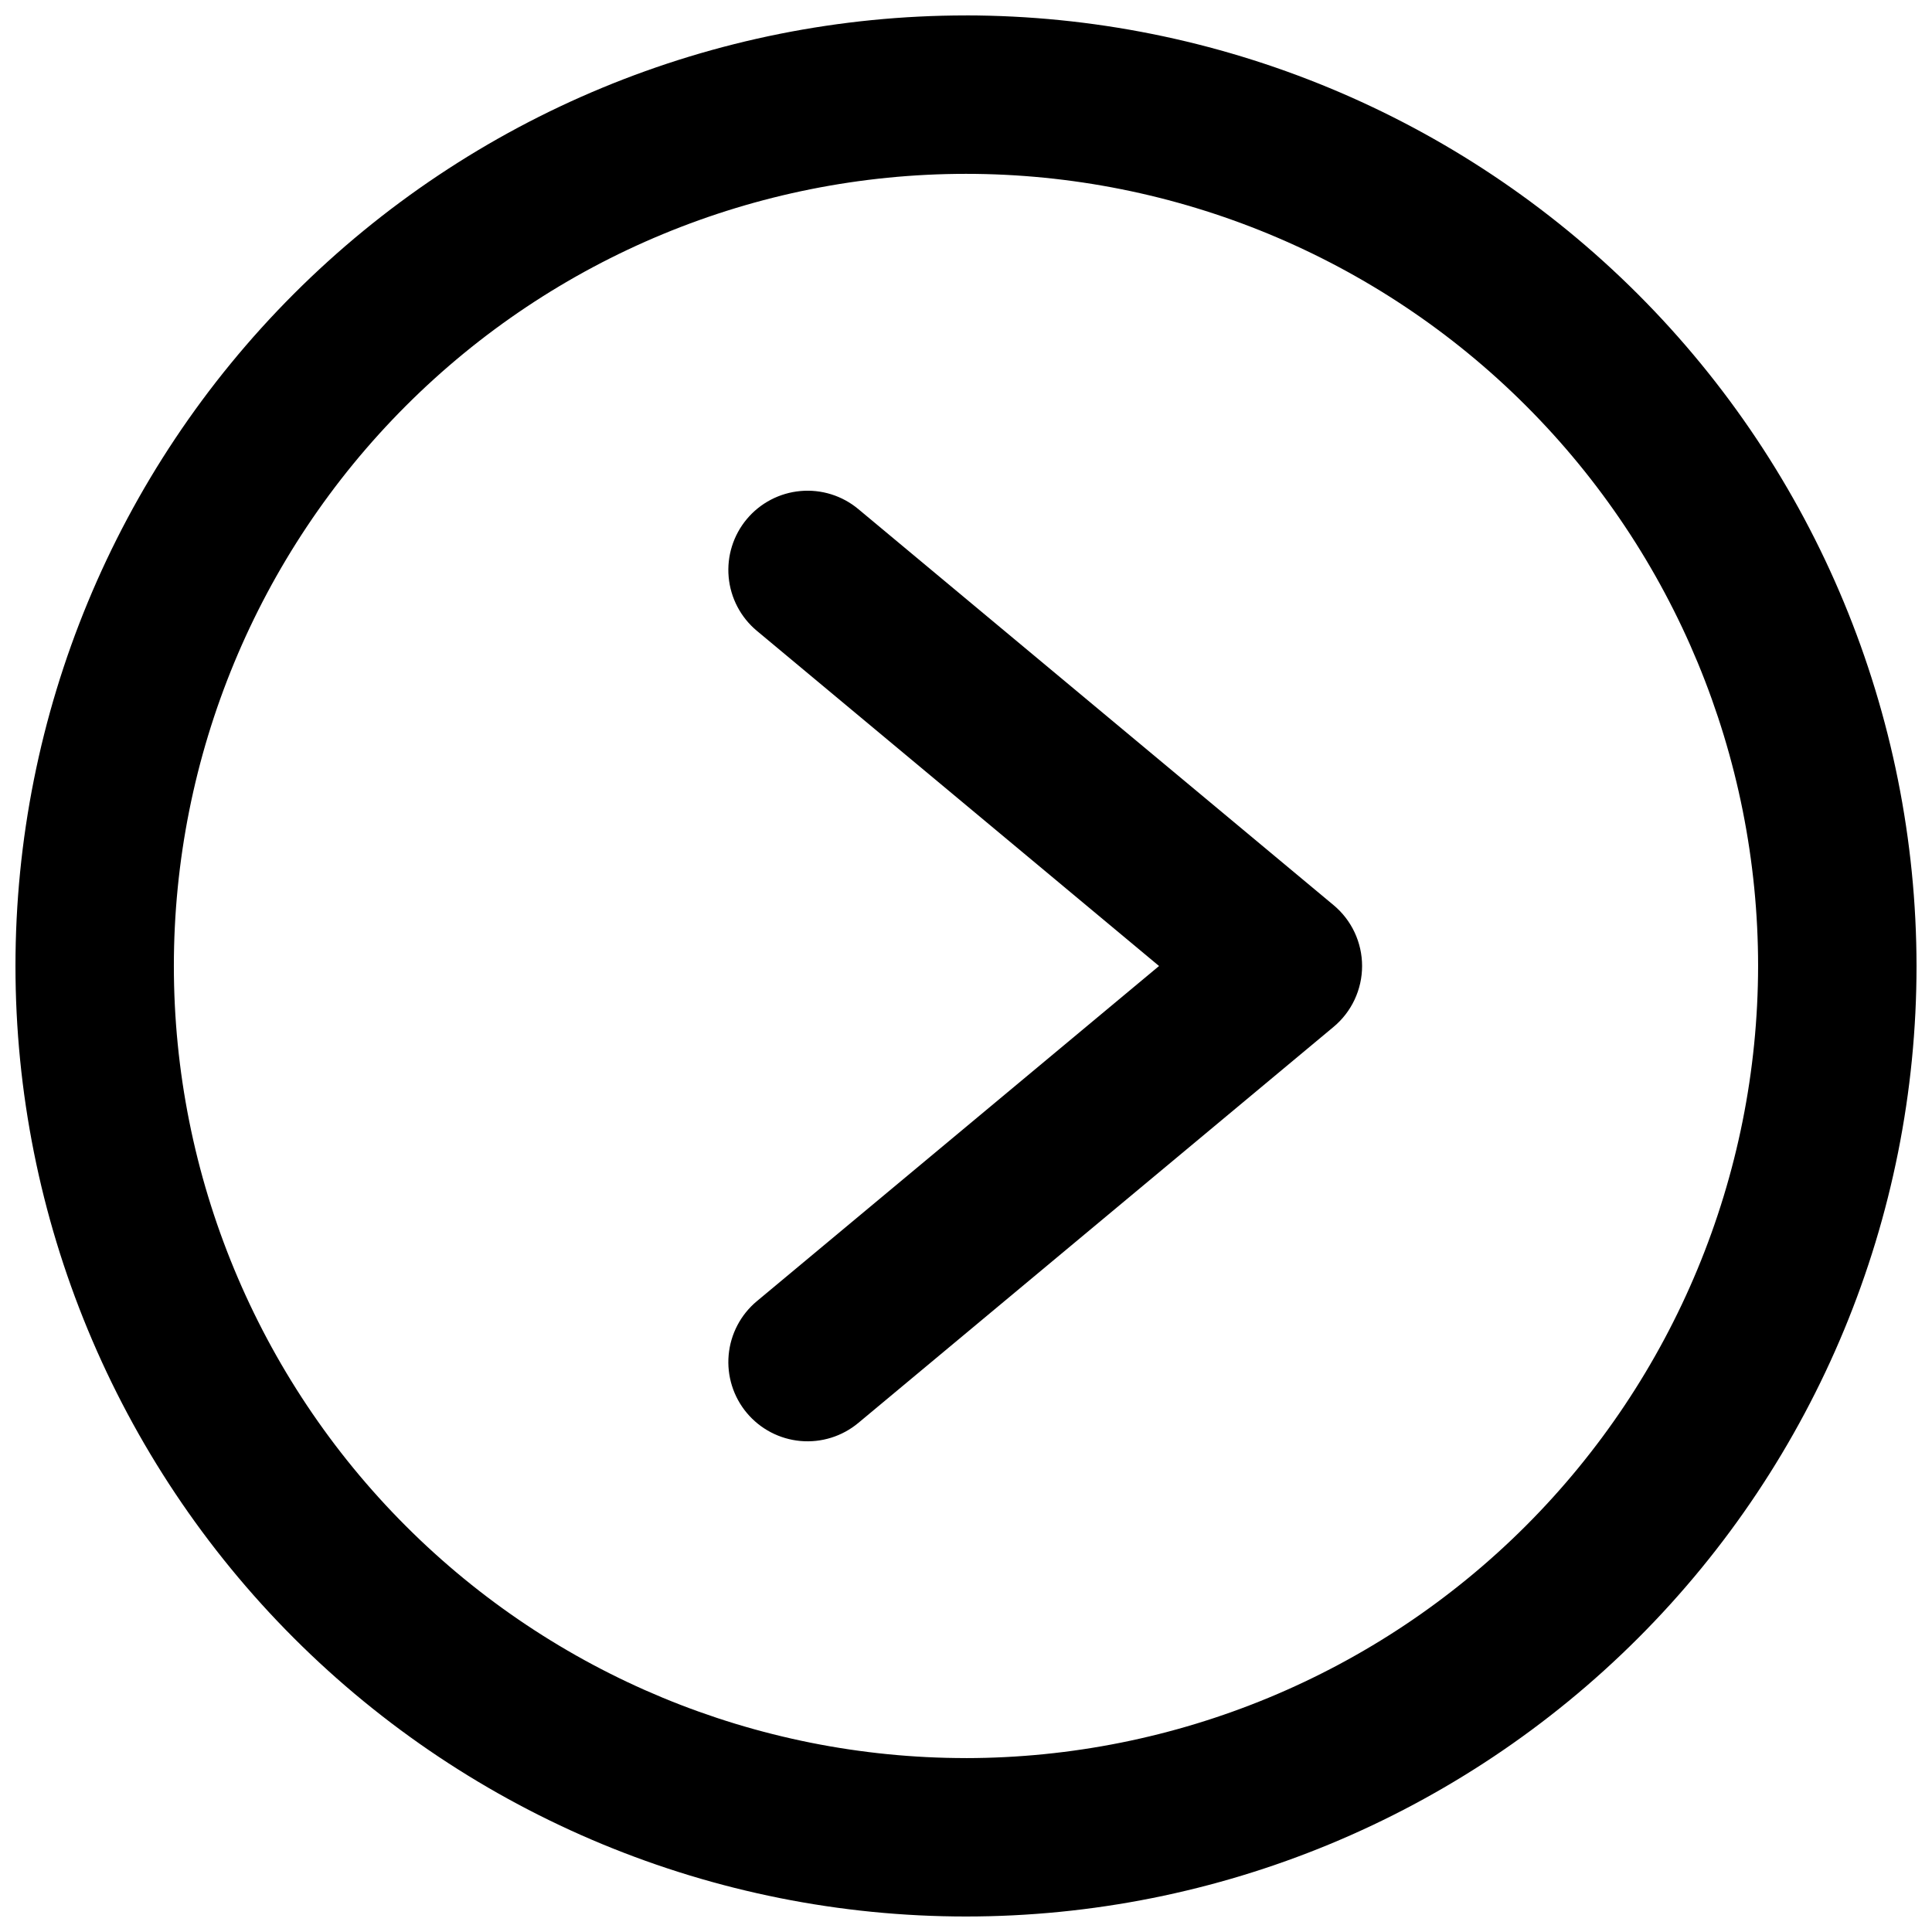 <?xml version="1.0" encoding="UTF-8"?>
<!-- Uploaded to: SVG Repo, www.svgrepo.com, Generator: SVG Repo Mixer Tools -->
<svg width="800px" height="800px" version="1.1" viewBox="144 144 512 512" xmlns="http://www.w3.org/2000/svg">
 <defs>
  <clipPath id="a">
   <path d="m148.09 148.09h503.81v503.81h-503.81z"/>
  </clipPath>
 </defs>
 <g clip-path="url(#a)">
  <path d="m400 148.09c-66.812 0-130.88 26.539-178.12 73.781s-73.781 111.31-73.781 178.12c0 66.809 26.539 130.88 73.781 178.12 47.242 47.242 111.31 73.781 178.12 73.781 66.809 0 130.88-26.539 178.12-73.781 47.242-47.242 73.781-111.31 73.781-178.12-0.07-66.789-26.633-130.82-73.859-178.05-47.227-47.223-111.26-73.789-178.04-73.859zm0 461.82c-55.676 0-109.07-22.117-148.44-61.484-39.367-39.367-61.484-92.762-61.484-148.43 0-55.676 22.117-109.07 61.484-148.44s92.762-61.484 148.44-61.484c55.672 0 109.07 22.117 148.43 61.484 39.367 39.367 61.484 92.762 61.484 148.44-0.059 55.652-22.195 109.01-61.551 148.37-39.355 39.355-92.715 61.492-148.37 61.551z"/>
 </g>
 <path d="m371.47 278.92c-4.273-3.57-9.793-5.293-15.34-4.793s-10.668 3.18-14.238 7.457c-3.566 4.277-5.289 9.793-4.789 15.34s3.18 10.668 7.457 14.238l106.6 88.84-106.6 88.836c-4.277 3.57-6.957 8.691-7.457 14.238s1.223 11.066 4.789 15.34c3.57 4.277 8.691 6.961 14.238 7.461s11.066-1.227 15.34-4.793l125.95-104.96c4.785-3.988 7.547-9.895 7.547-16.121 0-6.231-2.762-12.137-7.547-16.125z"/>
</svg>